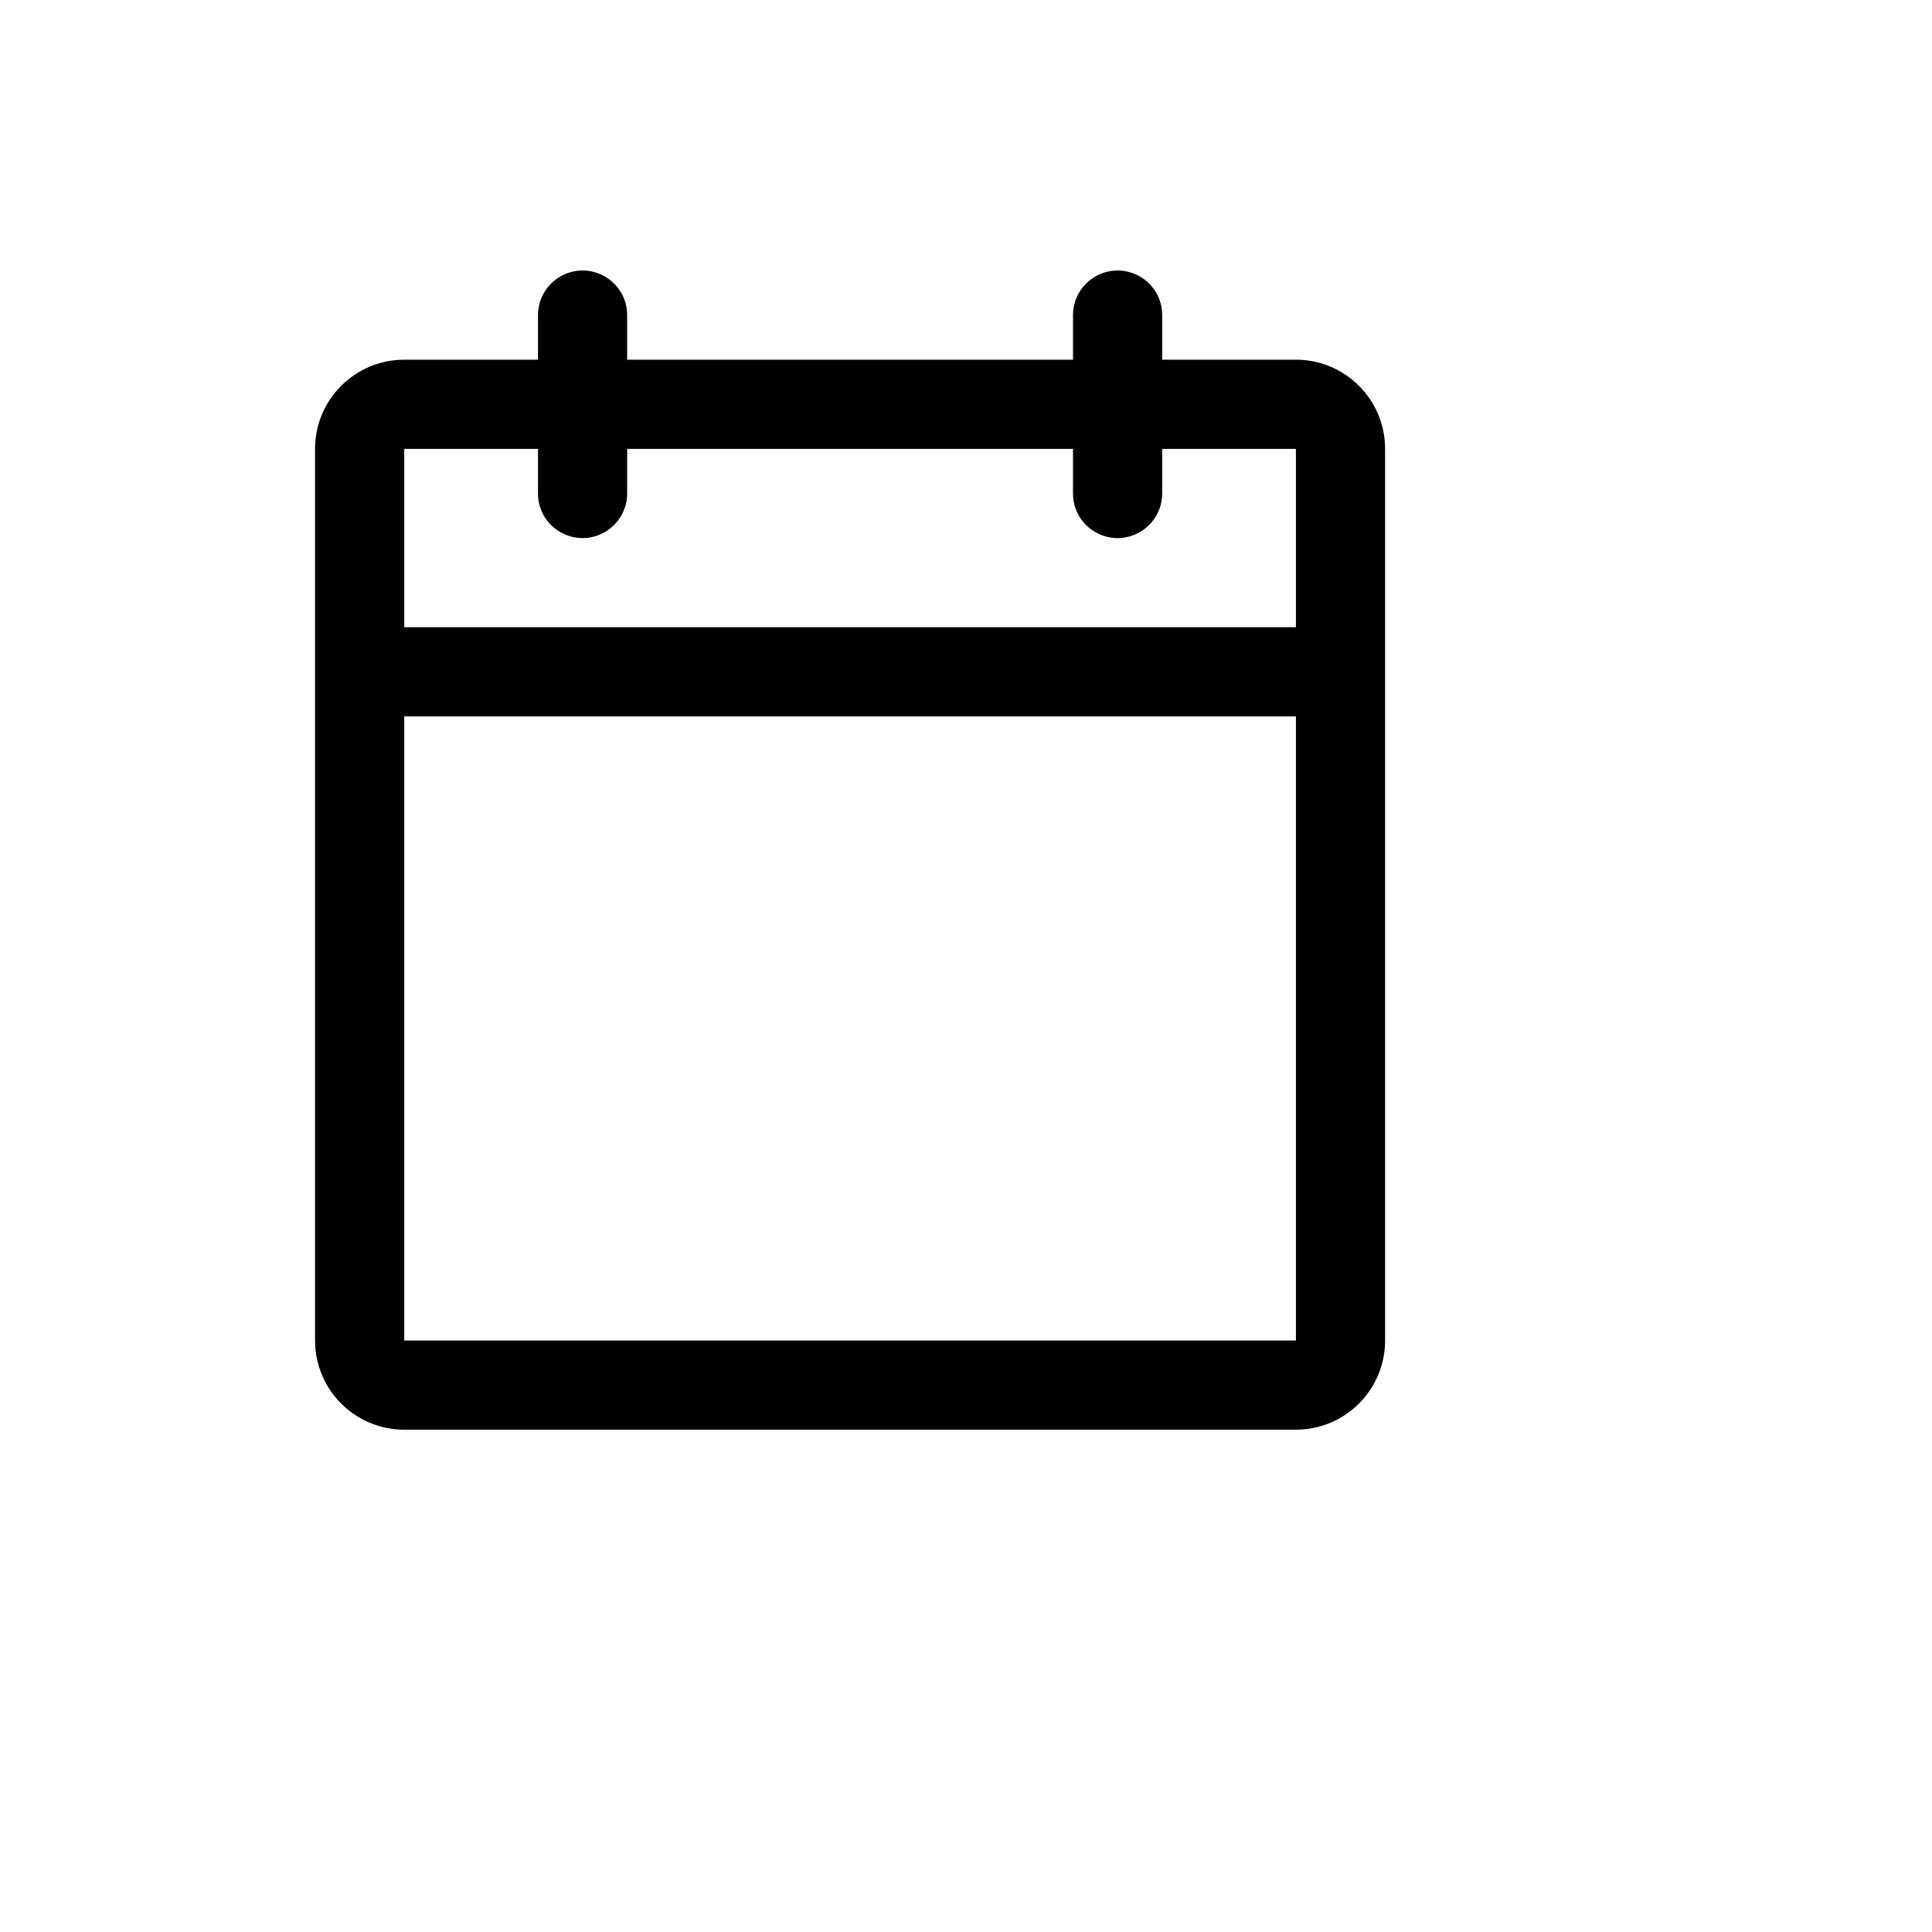 <svg xmlns="http://www.w3.org/2000/svg" version="1.1" xmlns:xlink="http://www.w3.org/1999/xlink" width="100%" height="100%" id="svgWorkerArea" viewBox="-25 -25 625 625" xmlns:idraw="https://idraw.muisca.co" style="background: white;"><defs id="defsdoc"><pattern id="patternBool" x="0" y="0" width="10" height="10" patternUnits="userSpaceOnUse" patternTransform="rotate(35)"><circle cx="5" cy="5" r="4" style="stroke: none;fill: #ff000070;"></circle></pattern></defs><g id="fileImp-458767939" class="cosito"><path id="pathImp-704052731" class="grouped" d="M394.231 91.366C394.231 91.366 350.962 91.366 350.962 91.366 350.962 91.366 350.962 76.944 350.962 76.944 350.962 65.841 338.942 58.903 329.327 64.454 324.864 67.03 322.115 71.791 322.115 76.944 322.115 76.944 322.115 91.366 322.115 91.366 322.115 91.366 177.885 91.366 177.885 91.366 177.885 91.366 177.885 76.944 177.885 76.944 177.885 65.841 165.865 58.903 156.25 64.454 151.787 67.03 149.038 71.791 149.038 76.944 149.038 76.944 149.038 91.366 149.038 91.366 149.038 91.366 105.769 91.366 105.769 91.366 89.838 91.366 76.923 104.28 76.923 120.21 76.923 120.21 76.923 408.656 76.923 408.656 76.923 424.586 89.838 437.5 105.769 437.5 105.769 437.5 394.231 437.5 394.231 437.5 410.162 437.5 423.077 424.586 423.077 408.656 423.077 408.656 423.077 120.21 423.077 120.21 423.077 104.28 410.162 91.366 394.231 91.366 394.231 91.366 394.231 91.366 394.231 91.366M149.038 120.21C149.038 120.21 149.038 134.633 149.038 134.633 149.038 145.735 161.058 152.674 170.673 147.123 175.136 144.546 177.885 139.785 177.885 134.633 177.885 134.633 177.885 120.21 177.885 120.21 177.885 120.21 322.115 120.21 322.115 120.21 322.115 120.21 322.115 134.633 322.115 134.633 322.115 145.735 334.135 152.674 343.75 147.123 348.212 144.546 350.962 139.785 350.962 134.633 350.962 134.633 350.962 120.21 350.962 120.21 350.962 120.21 394.231 120.21 394.231 120.21 394.231 120.21 394.231 177.899 394.231 177.899 394.231 177.899 105.769 177.899 105.769 177.899 105.769 177.899 105.769 120.21 105.769 120.21 105.769 120.21 149.038 120.21 149.038 120.21M394.231 408.656C394.231 408.656 105.769 408.656 105.769 408.656 105.769 408.656 105.769 206.744 105.769 206.744 105.769 206.744 394.231 206.744 394.231 206.744 394.231 206.744 394.231 408.656 394.231 408.656 394.231 408.656 394.231 408.656 394.231 408.656"></path></g></svg>